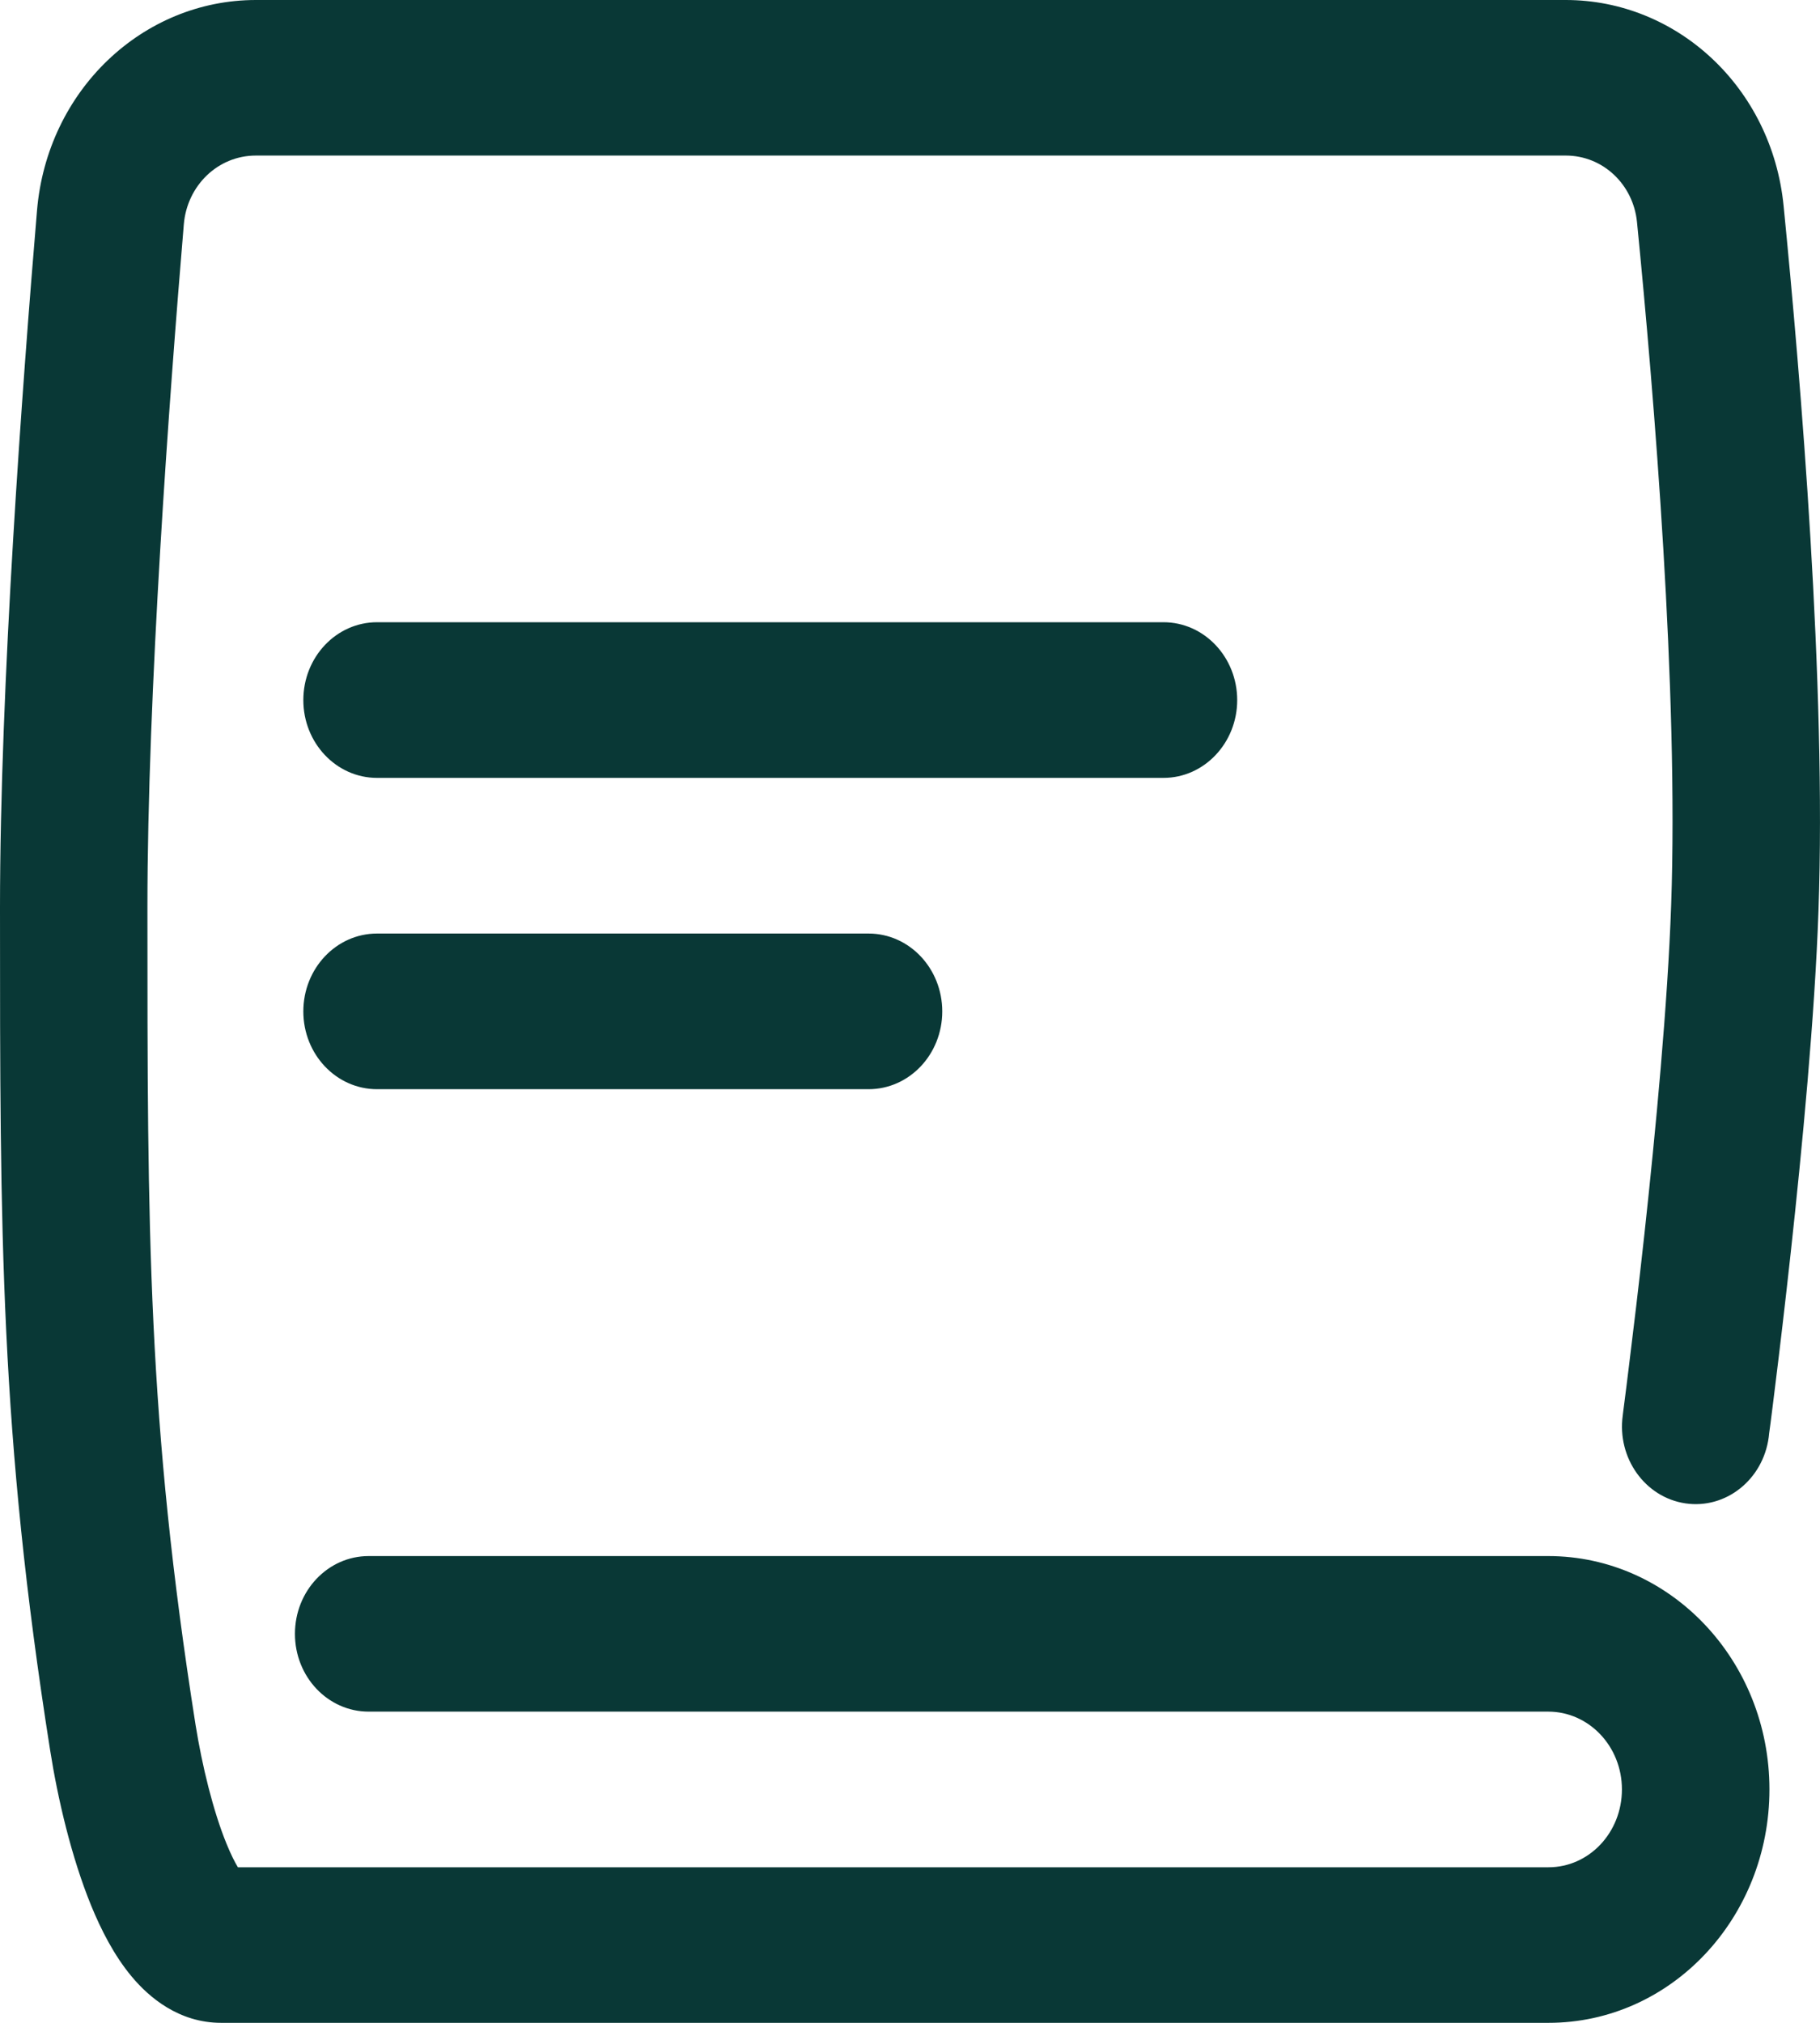 <svg width="18" height="20" viewBox="0 0 18 20" fill="none" xmlns="http://www.w3.org/2000/svg"><path fill-rule="evenodd" clip-rule="evenodd" d="M0.366 2.082C0.466 0.893 1.412 0 2.531 0H15.485C16.584 0 17.524 0.863 17.64 2.035C17.809 3.742 18.064 6.775 17.985 9.003C17.949 10.04 17.824 11.347 17.711 12.381C17.654 12.901 17.6 13.357 17.559 13.684C17.539 13.847 17.523 13.978 17.511 14.068L17.497 14.172L17.494 14.2L17.493 14.209C17.437 14.63 17.068 14.923 16.669 14.864C16.27 14.805 15.992 14.416 16.049 13.996L16.053 13.962L16.066 13.861C16.077 13.773 16.094 13.645 16.113 13.485C16.153 13.164 16.207 12.715 16.263 12.205C16.375 11.178 16.494 9.92 16.528 8.946C16.602 6.838 16.359 3.903 16.19 2.195C16.153 1.825 15.855 1.538 15.485 1.538H2.531C2.155 1.538 1.85 1.835 1.818 2.218C1.674 3.931 1.458 6.858 1.458 8.974C1.458 12.182 1.459 14.044 1.934 17.053C1.999 17.459 2.108 17.906 2.241 18.231C2.284 18.336 2.322 18.411 2.353 18.462H15.315C15.716 18.462 16.041 18.119 16.041 17.692C16.041 17.267 15.715 16.923 15.312 16.923H3.646C3.243 16.923 2.917 16.579 2.917 16.154C2.917 15.729 3.243 15.385 3.646 15.385H15.312C16.52 15.385 17.5 16.418 17.5 17.692C17.5 18.965 16.525 20 15.315 20H2.187C1.769 20 1.473 19.747 1.303 19.543C1.128 19.334 0.999 19.078 0.902 18.842C0.706 18.362 0.571 17.783 0.496 17.306C-2.14407e-06 14.166 -1.32844e-06 12.194 4.36536e-09 8.99V8.974C4.36536e-09 6.782 0.222 3.794 0.366 2.082Z" fill="#093836"/><path fill-rule="evenodd" clip-rule="evenodd" d="M3 6.922C3 6.497 3.326 6.152 3.729 6.152L11.507 6.152C11.909 6.152 12.236 6.497 12.236 6.922C12.236 7.346 11.909 7.691 11.507 7.691L3.729 7.691C3.326 7.691 3 7.346 3 6.922Z" fill="#093836"/><path fill-rule="evenodd" clip-rule="evenodd" d="M3 10C3 9.575 3.326 9.23 3.729 9.23L8.59 9.23C8.993 9.23 9.319 9.575 9.319 10C9.319 10.425 8.993 10.769 8.59 10.769L3.729 10.769C3.326 10.769 3 10.425 3 10Z" fill="#093836"/></svg>